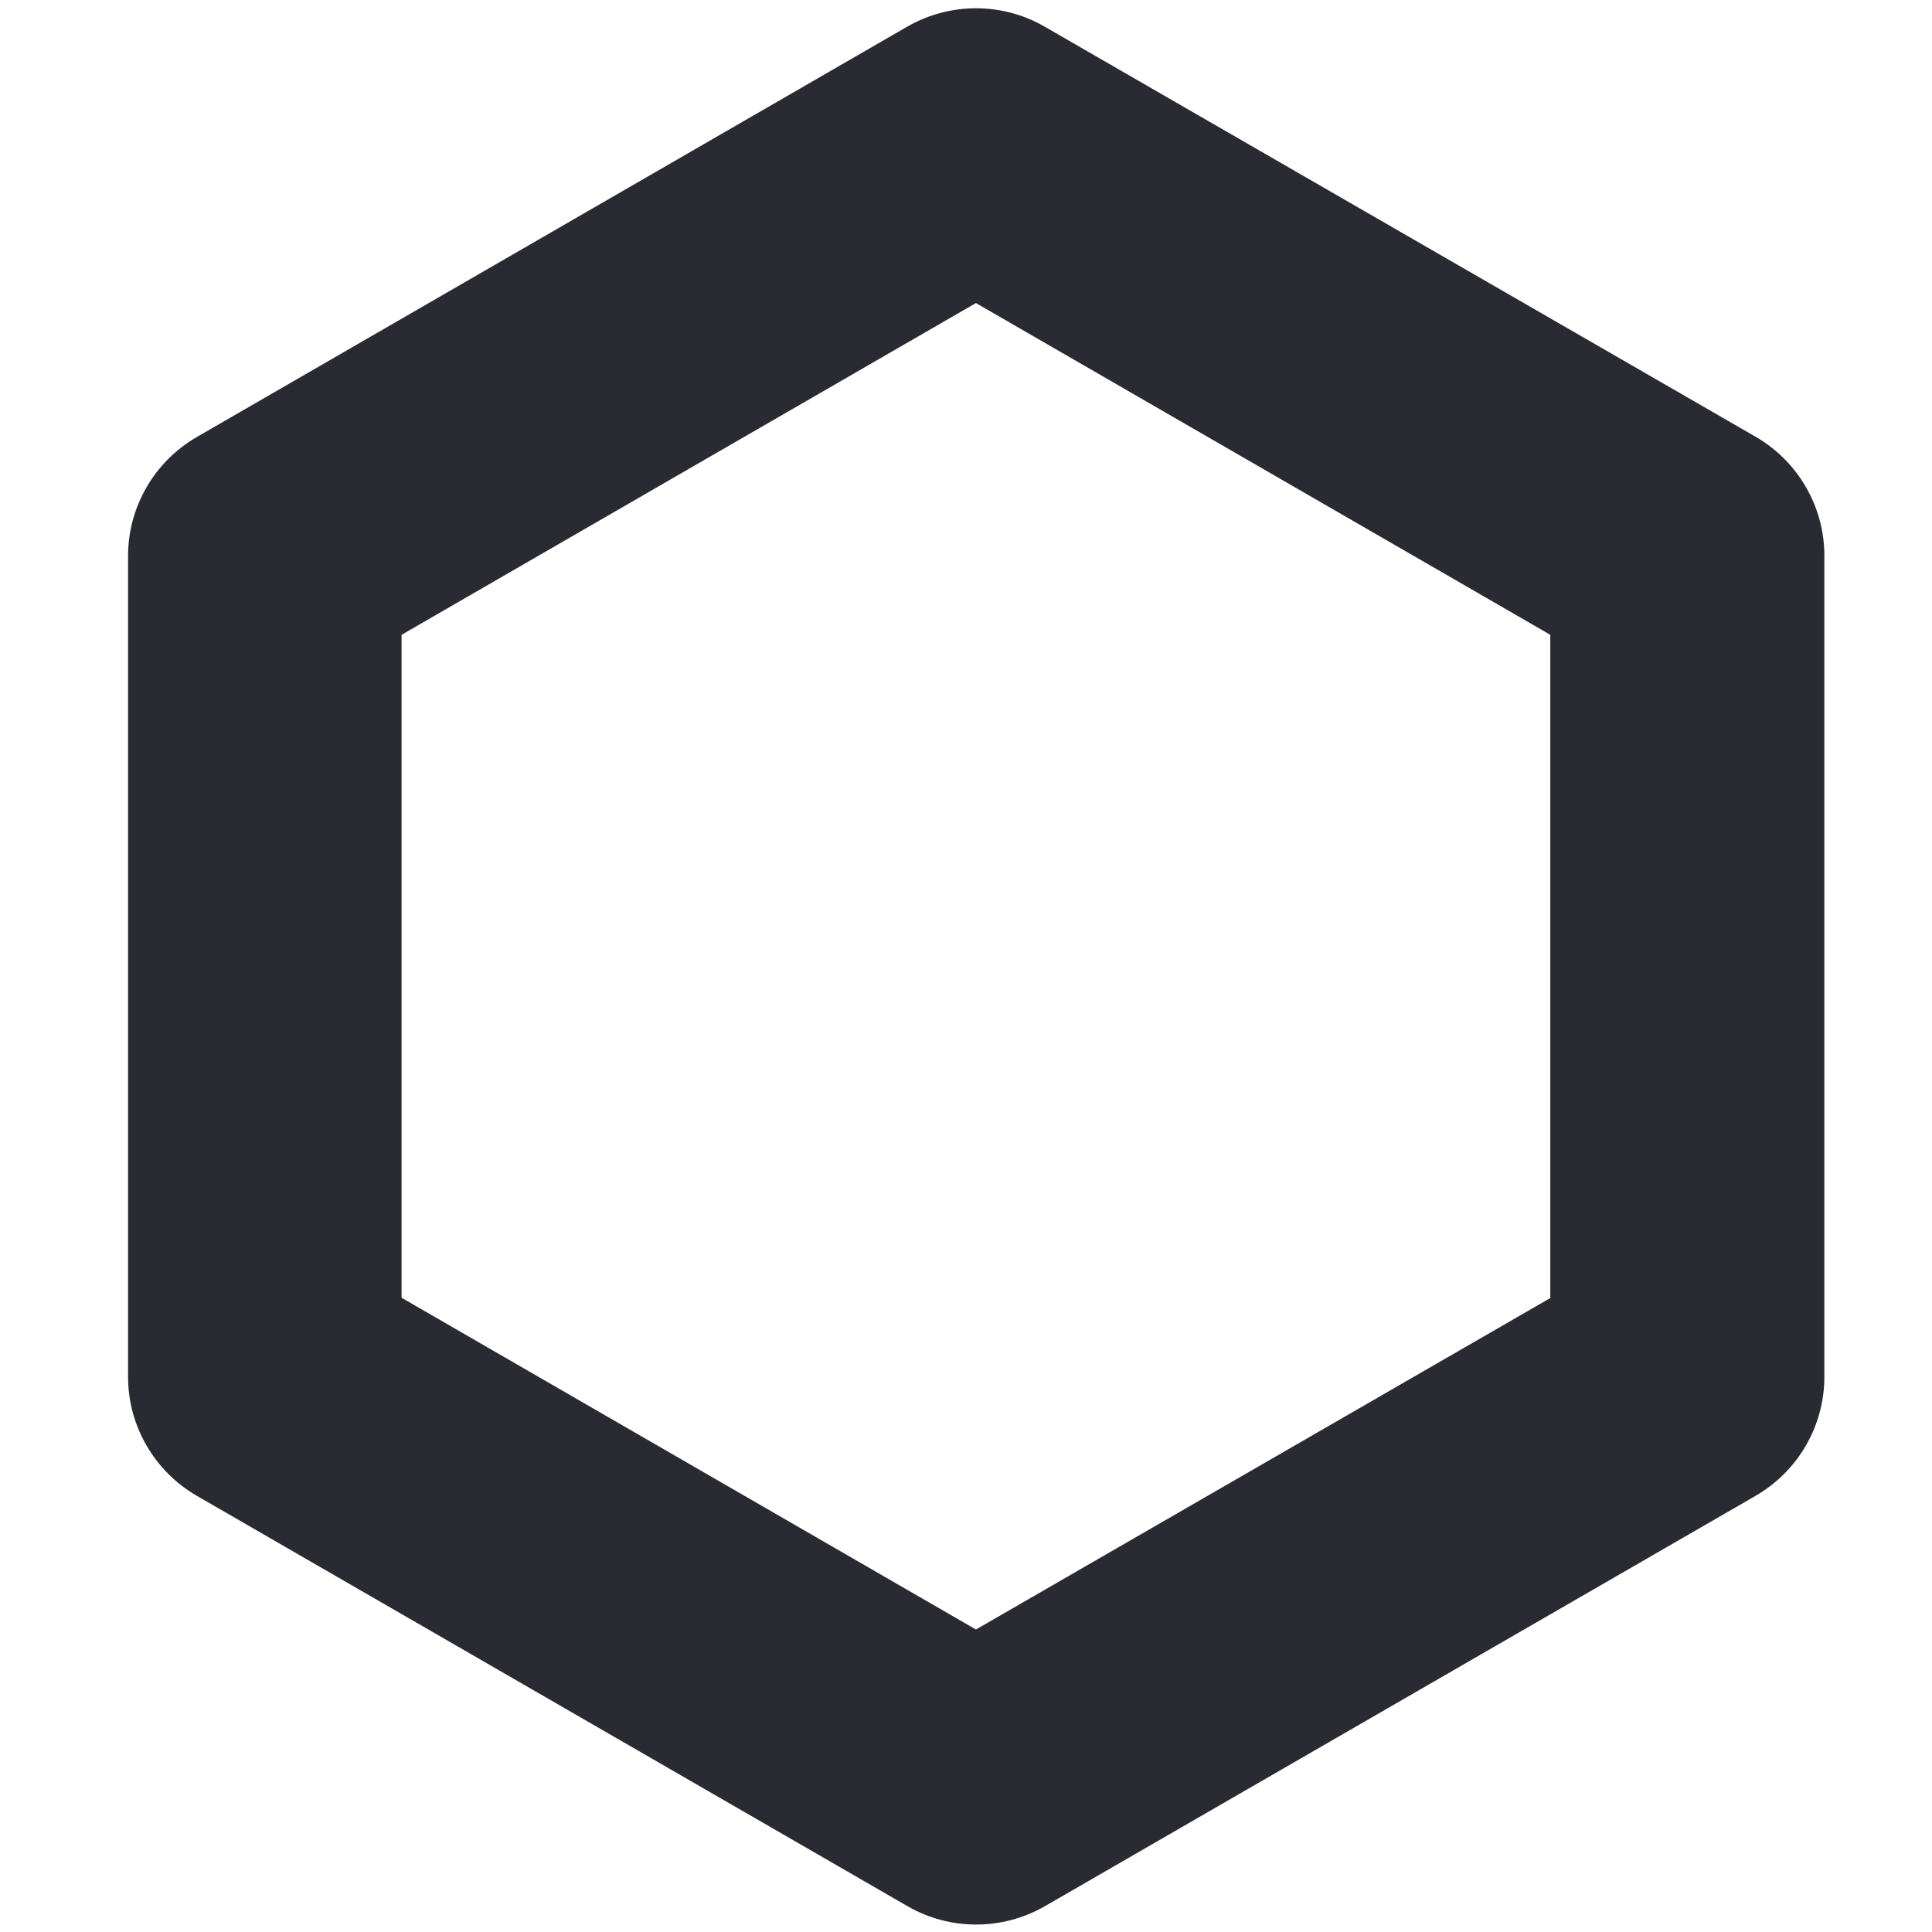<?xml version="1.0" encoding="utf-8"?>
<!-- Generator: Adobe Illustrator 24.3.0, SVG Export Plug-In . SVG Version: 6.00 Build 0)  -->
<svg version="1.1" id="Ebene_1" xmlns="http://www.w3.org/2000/svg" xmlns:xlink="http://www.w3.org/1999/xlink" x="0px" y="0px"
	 viewBox="0 0 700 700" style="enable-background:new 0 0 700 700;" xml:space="preserve">
<style type="text/css">
	.st0{fill-rule:evenodd;clip-rule:evenodd;fill:#2A2A33;}
</style>
<path class="st0" d="M378.4,9.6c-15.3-8.8-34.2-8.8-49.6,0L71.2,158.4c-15.3,8.9-24.8,25.3-24.8,43v297.5c0,17.7,9.5,34.1,24.8,43
	l257.7,148.8c15.3,8.8,34.2,8.8,49.6,0l257.7-148.8c15.3-8.9,24.8-25.3,24.8-43V201.3c0-17.7-9.5-34.1-24.8-43L378.4,9.6z
	 M353.6,109.8L561.7,230v240.3L353.6,590.4L145.5,470.2V230L353.6,109.8z"/>
</svg>
